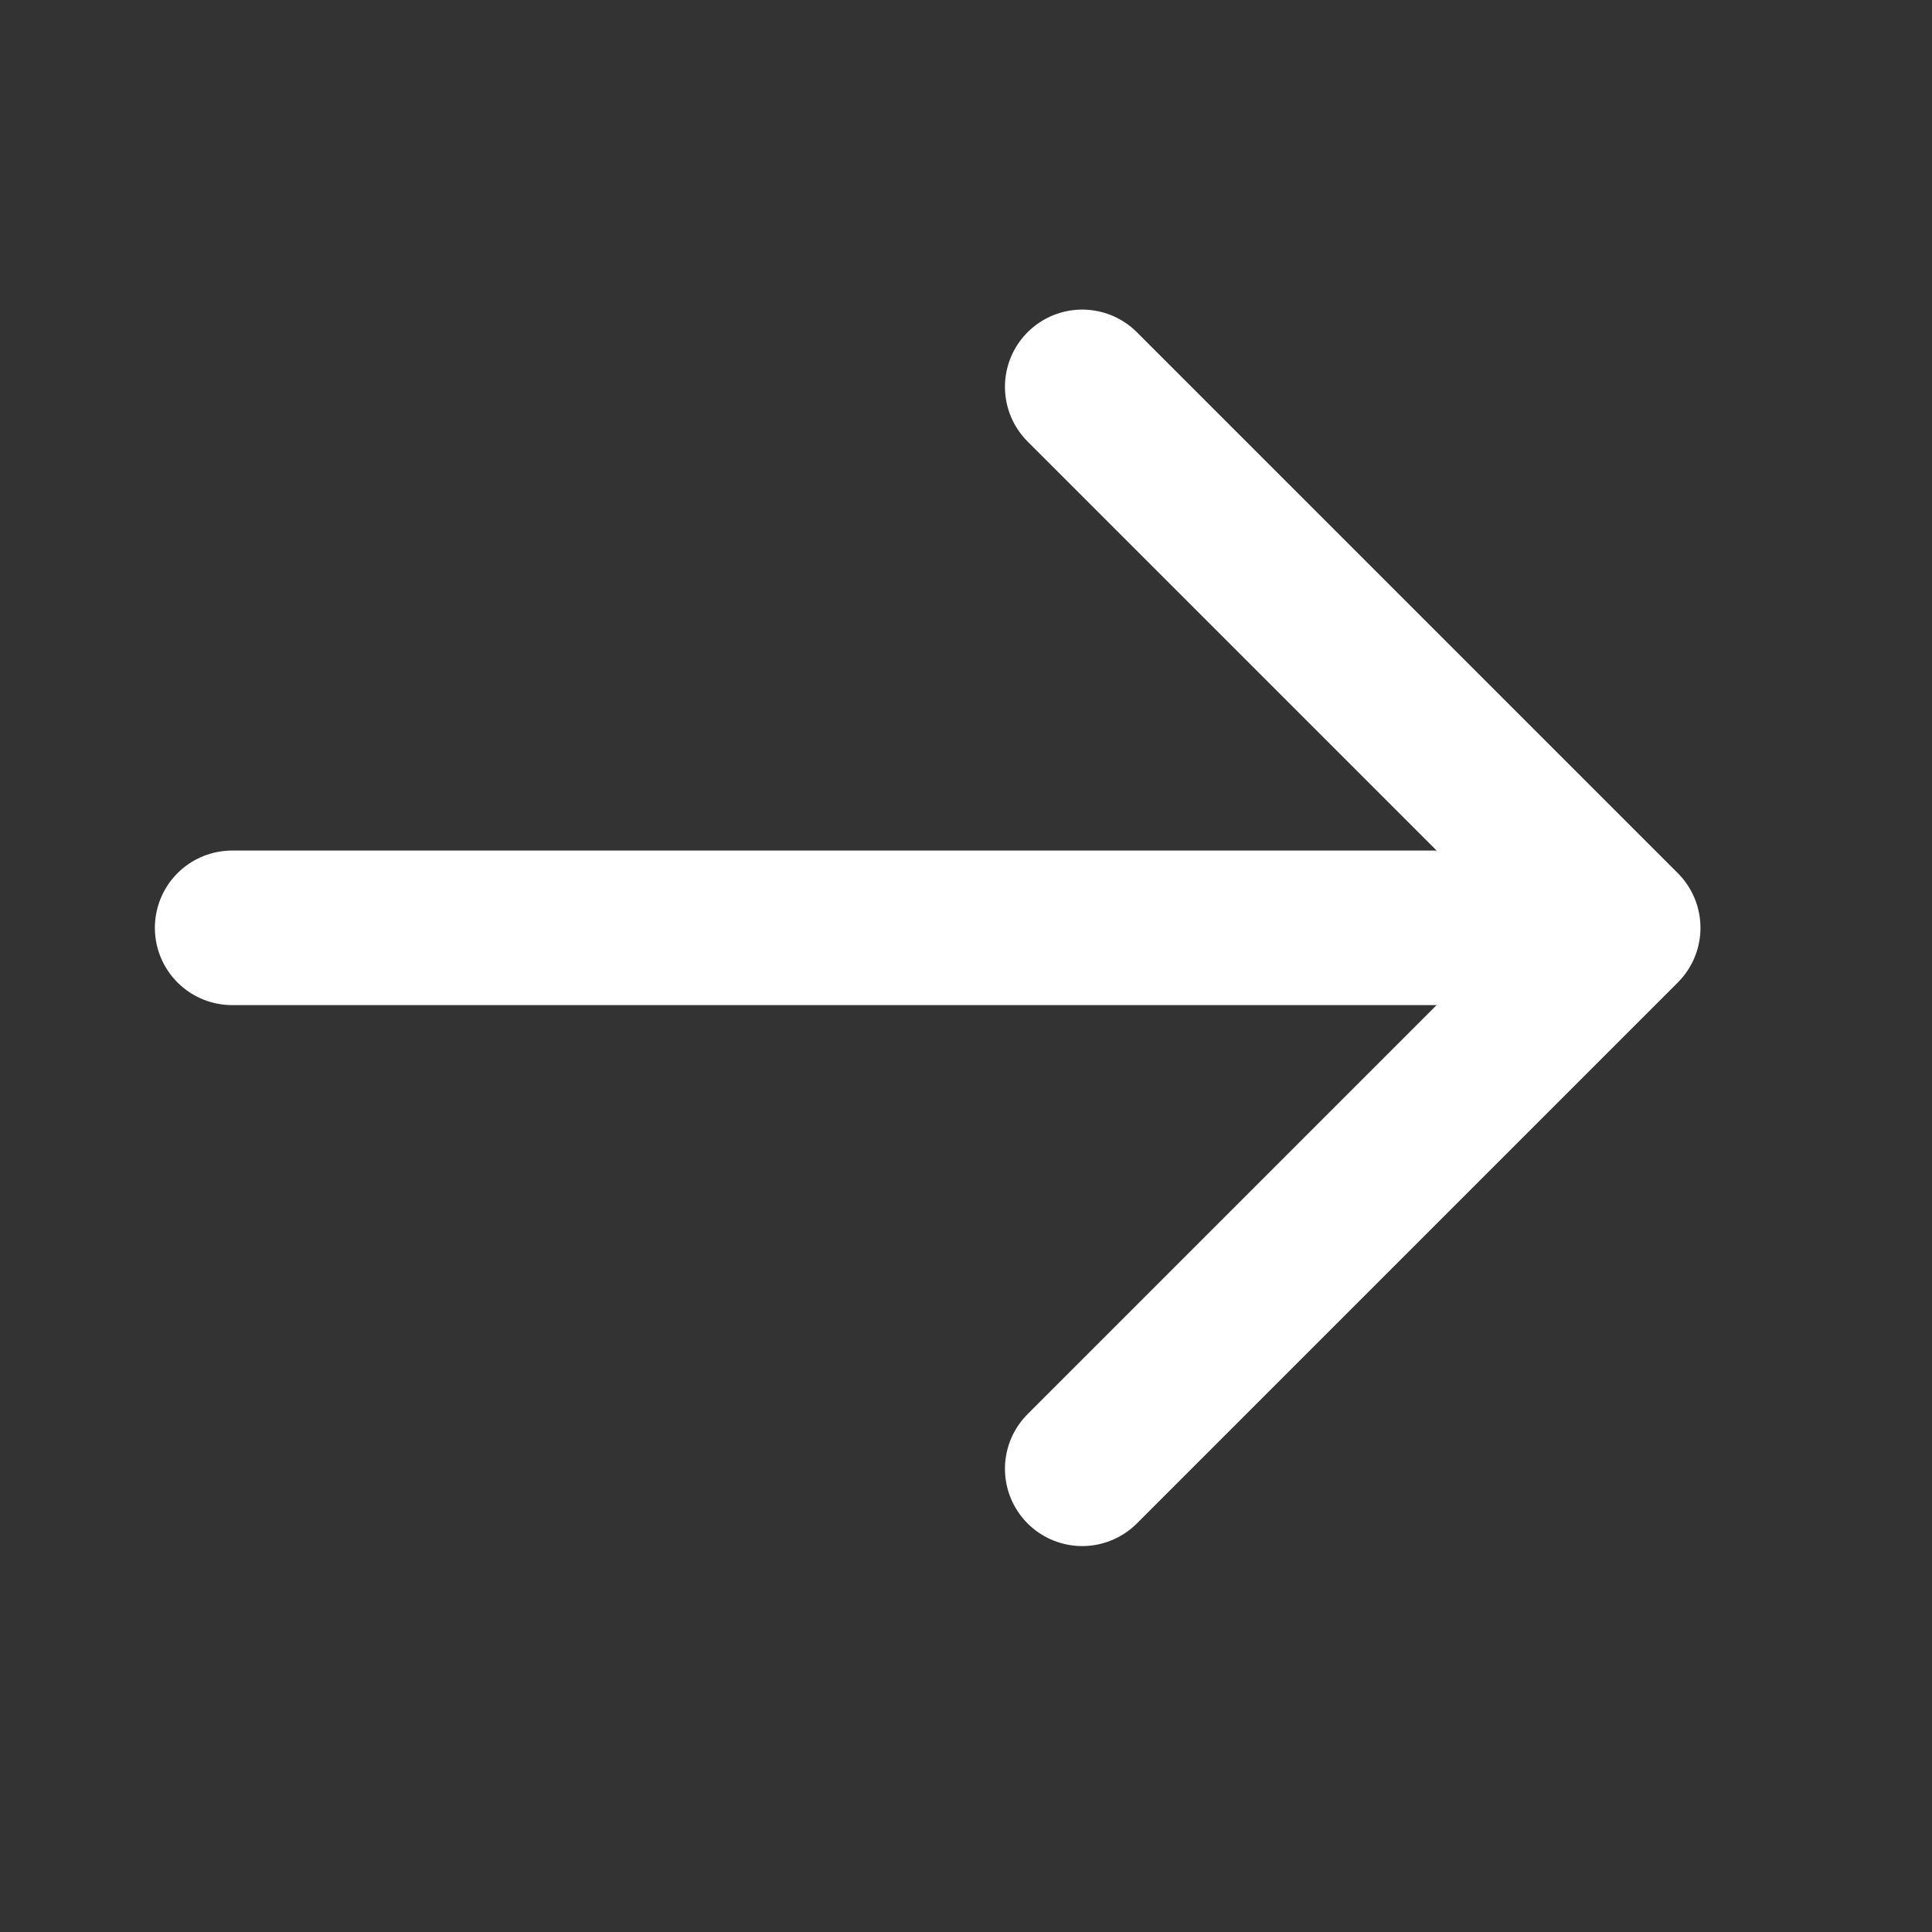 <?xml version="1.0" encoding="UTF-8"?> <svg xmlns="http://www.w3.org/2000/svg" width="25" height="25" viewBox="0 0 25 25" fill="none"><rect x="0" y="0" width="25" height="25" fill="#333333" stroke="none"/><path d="M3.004 12.006H20.504" stroke="white" stroke-width="2" stroke-linecap="round" stroke-linejoin="round"></path><path d="M14.004 5.006L21.004 12.006L14.004 19.006" stroke="white" stroke-width="2" stroke-linecap="round" stroke-linejoin="round"></path></svg> 